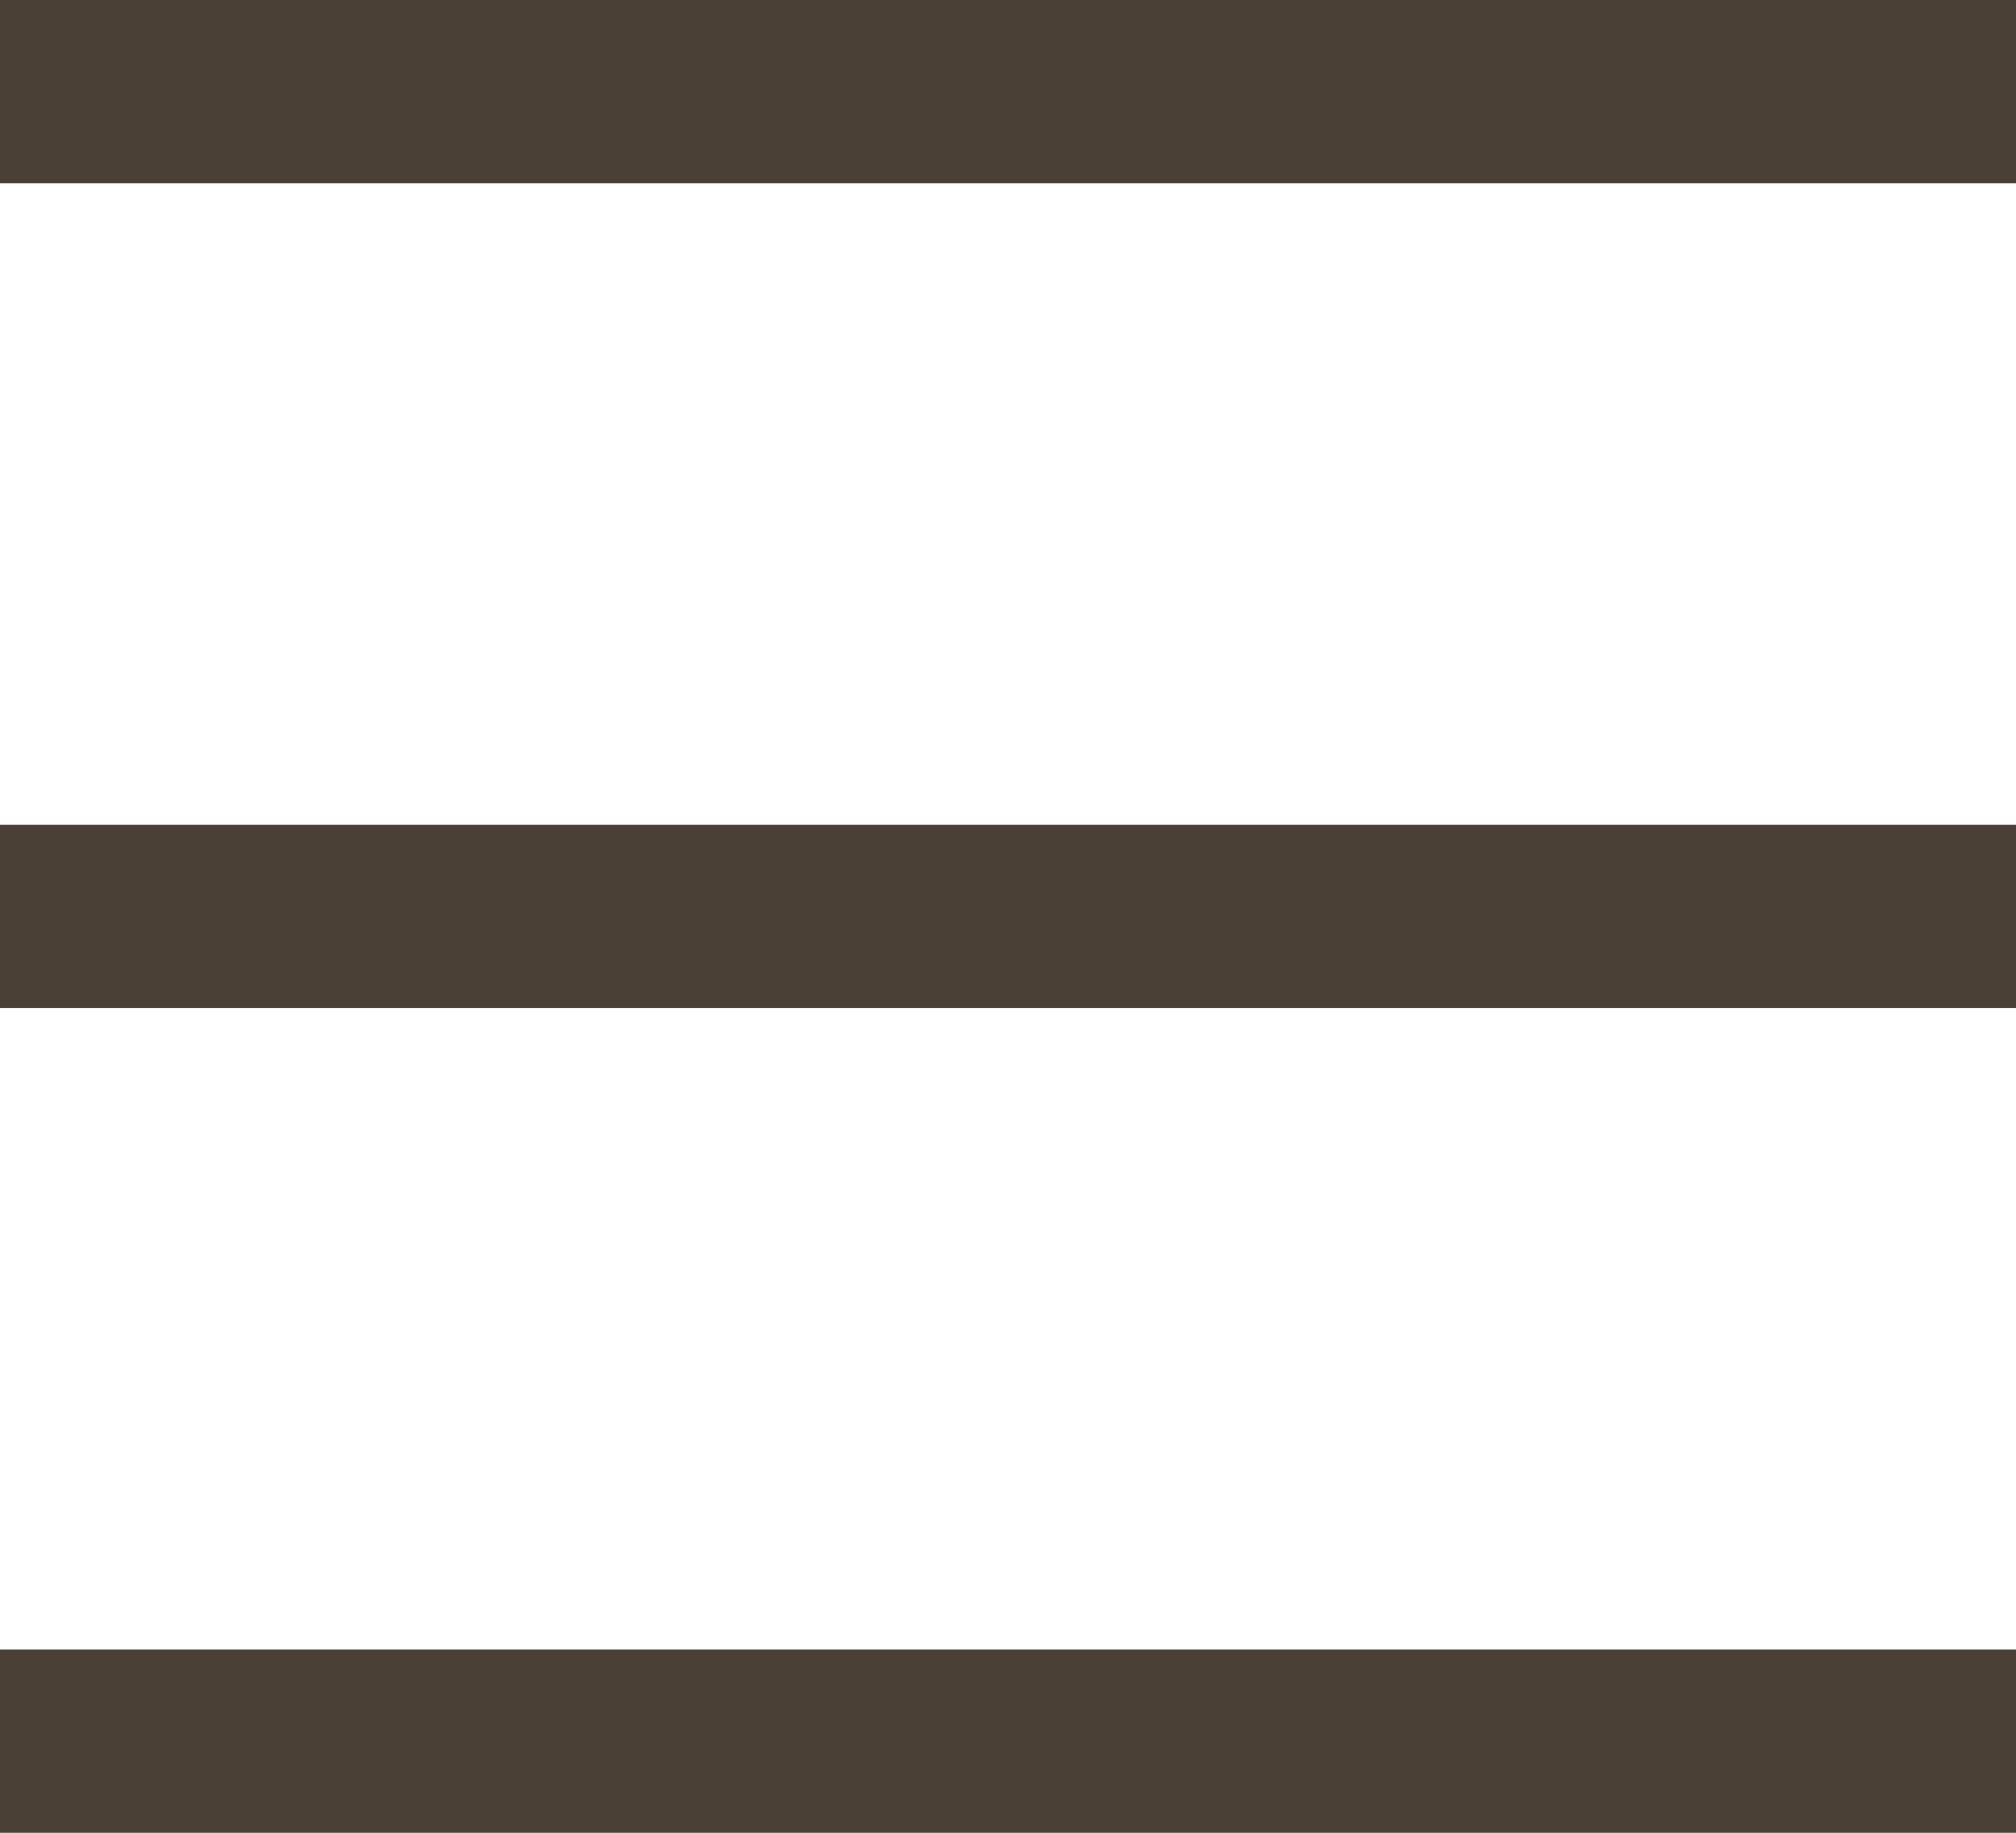 <svg xmlns="http://www.w3.org/2000/svg" width="24.75" height="22.5" viewBox="0 0 24.75 22.5">
  <path id="Icon_core-menu" data-name="Icon core-menu" d="M5.625,6.75h24.75V9H5.625Zm0,10.125h24.75v2.25H5.625ZM5.625,27h24.75v2.25H5.625Z" transform="translate(-5.625 -6.75)" fill="#4b4036"/>
</svg>

